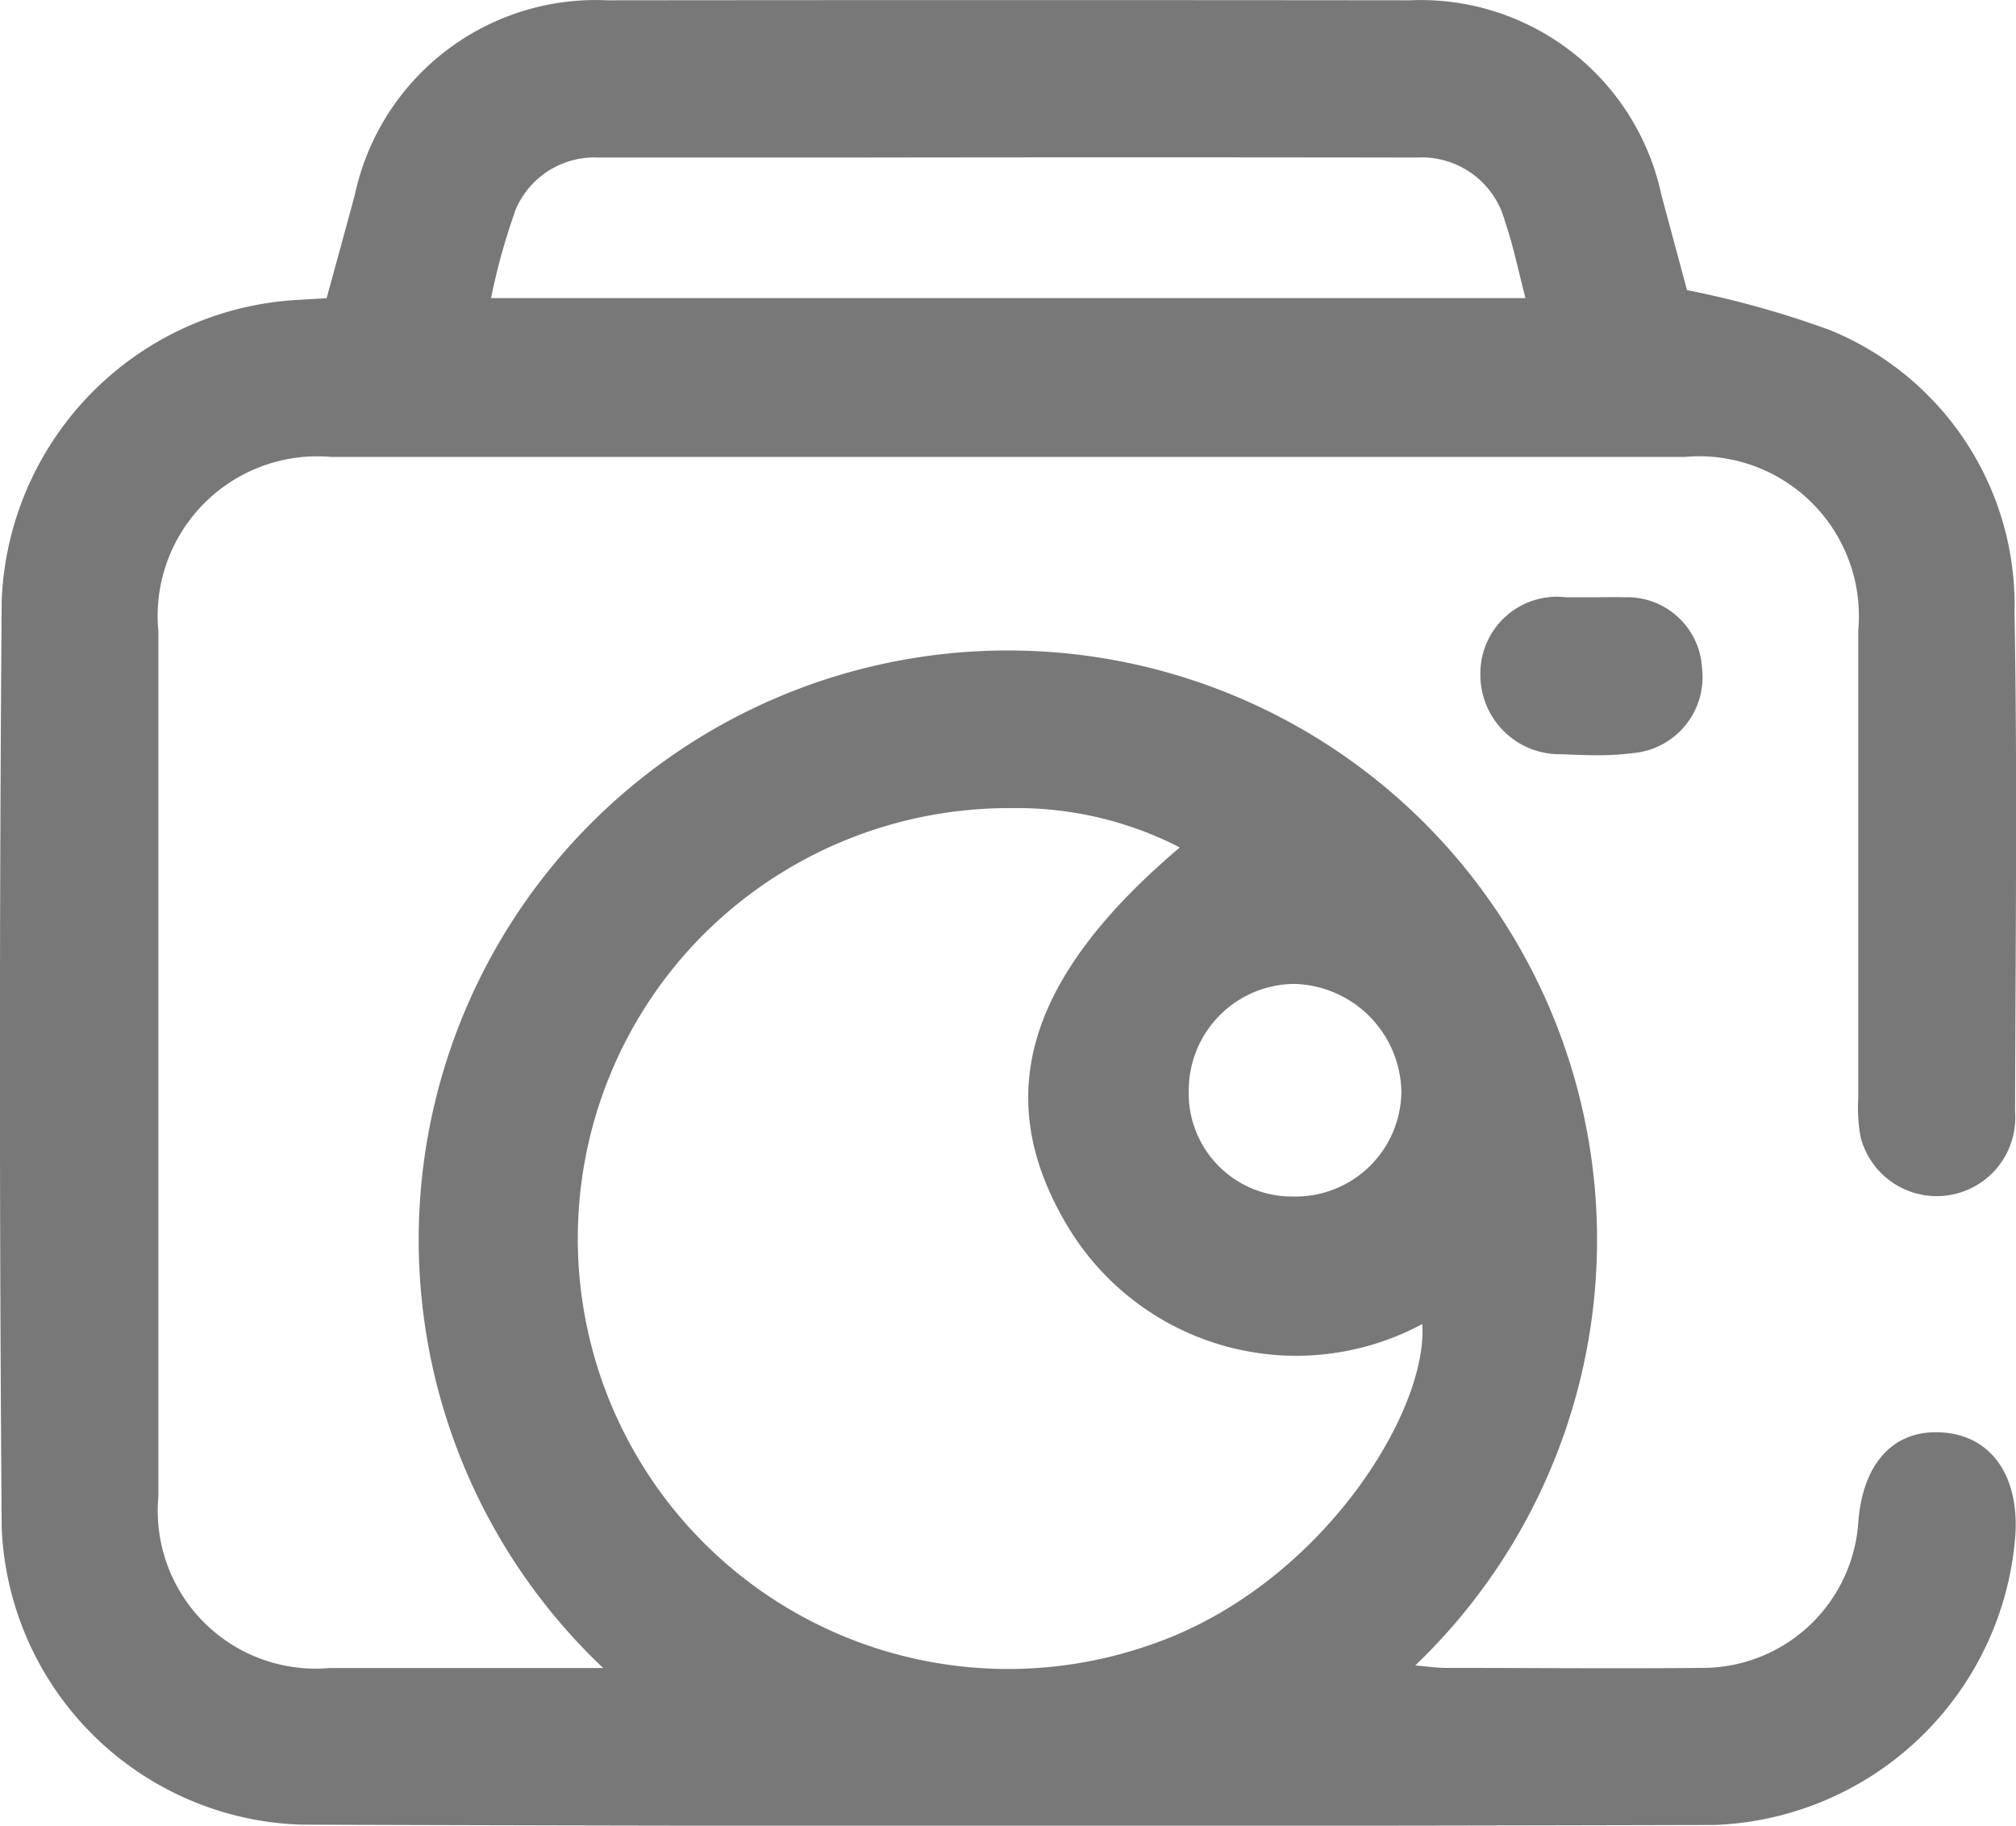 <svg xmlns="http://www.w3.org/2000/svg" width="33.02" height="29.897" viewBox="0 0 33.02 29.897">
  <path id="Shape_619" data-name="Shape 619" d="M153.194,930.889a5.072,5.072,0,0,1-4.911-4.856q-.058-7.6,0-15.2a5.133,5.133,0,0,1,4.875-4.915c.128-.009.257-.015.447-.026.153-.562.31-1.131.463-1.7a4.035,4.035,0,0,1,4.131-3.179q6.573-.007,13.146,0a4.031,4.031,0,0,1,4.122,3.188c.149.554.3,1.109.419,1.558a15.676,15.676,0,0,1,2.348.657,4.864,4.864,0,0,1,3.017,4.622c.048,2.725.015,5.452.009,8.179a1.287,1.287,0,0,1-2.528.421,2.6,2.6,0,0,1-.041-.639q0-3.831,0-7.664a2.616,2.616,0,0,0-2.843-2.844q-11.085,0-22.168,0a2.615,2.615,0,0,0-2.831,2.857q0,7.083,0,14.168a2.586,2.586,0,0,0,2.8,2.808c1.46,0,2.92,0,4.486,0a9.65,9.65,0,1,1,13.3-.042c.2.017.361.04.518.04,1.4,0,2.792.013,4.189,0a2.559,2.559,0,0,0,2.551-2.4c.076-.954.578-1.5,1.352-1.457.8.04,1.27.678,1.222,1.645a5.133,5.133,0,0,1-4.929,4.784q-5.783.015-11.567.015T153.194,930.889Zm6.448-14.439a7.05,7.05,0,0,0,7.508,11.475c2.728-.956,4.5-3.79,4.4-5.234a4.364,4.364,0,0,1-5.8-1.588c-1.273-2.109-.7-4.074,1.829-6.217a5.836,5.836,0,0,0-2.766-.644A7.077,7.077,0,0,0,159.642,916.45Zm9.8.671a1.742,1.742,0,0,0-1.716,1.719,1.69,1.69,0,0,0,1.712,1.762,1.732,1.732,0,0,0,1.77-1.726,1.8,1.8,0,0,0-1.752-1.755Zm-12.753-12.645a10.349,10.349,0,0,0-.391,1.414h16.943c-.117-.445-.2-.86-.337-1.26a1.412,1.412,0,0,0-1.451-1.042q-4.639-.007-9.275,0h-4.121A1.4,1.4,0,0,0,156.686,904.477Zm17.159,8.883a1.3,1.3,0,0,1-1.346-1.323,1.254,1.254,0,0,1,1.4-1.247c.149,0,.3,0,.448,0,.171,0,.342-.005.512,0a1.227,1.227,0,0,1,1.271,1.168A1.248,1.248,0,0,1,175,913.341a4.493,4.493,0,0,1-.593.035C174.215,913.375,174.029,913.368,173.844,913.36Z" transform="translate(-148.255 -901.008)" fill="#797878"/>
</svg>
